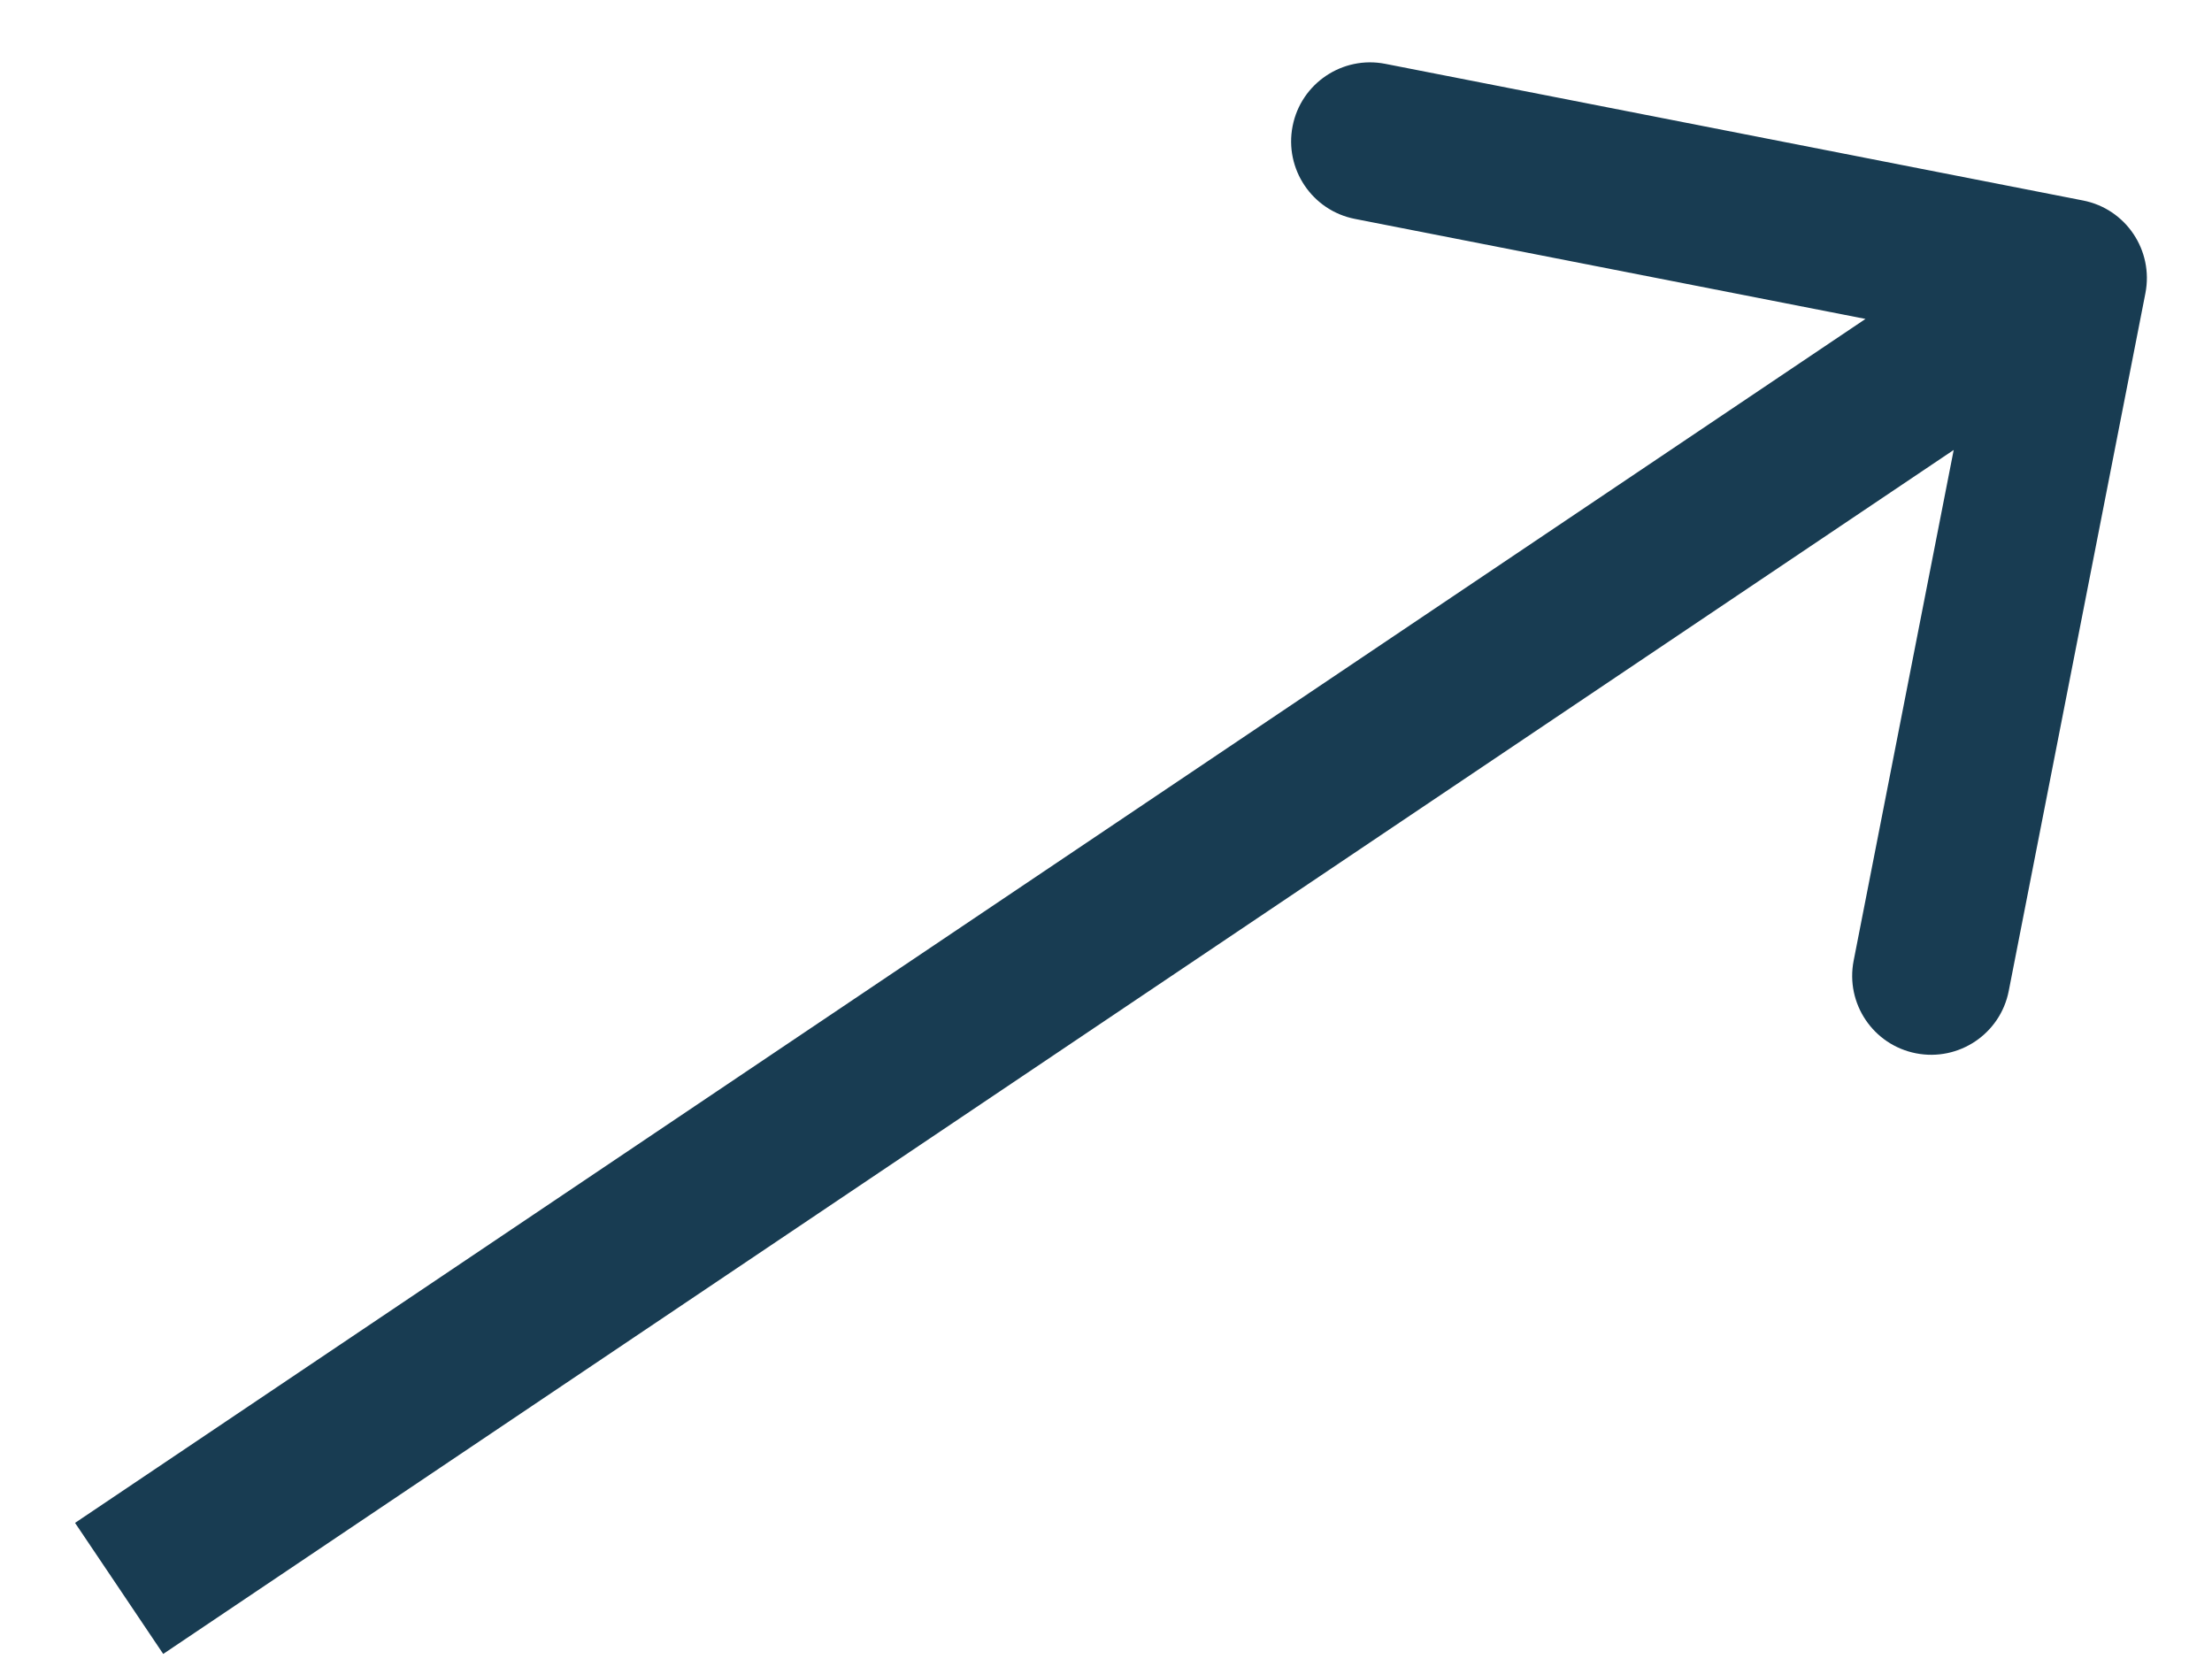 <?xml version="1.0" encoding="UTF-8"?> <svg xmlns="http://www.w3.org/2000/svg" width="28" height="21" viewBox="0 0 28 21" fill="none"><path d="M27.157 3.712C27.263 3.17 26.91 2.644 26.368 2.538L17.535 0.808C16.994 0.702 16.468 1.055 16.362 1.597C16.256 2.139 16.609 2.665 17.151 2.771L25.002 4.309L23.464 12.16C23.358 12.702 23.711 13.227 24.253 13.333C24.795 13.439 25.321 13.086 25.427 12.544L27.157 3.712ZM1.508 20.106L2.066 20.936L26.733 4.349L26.175 3.52L25.617 2.69L0.95 19.277L1.508 20.106Z" fill="#183C52"></path></svg> 